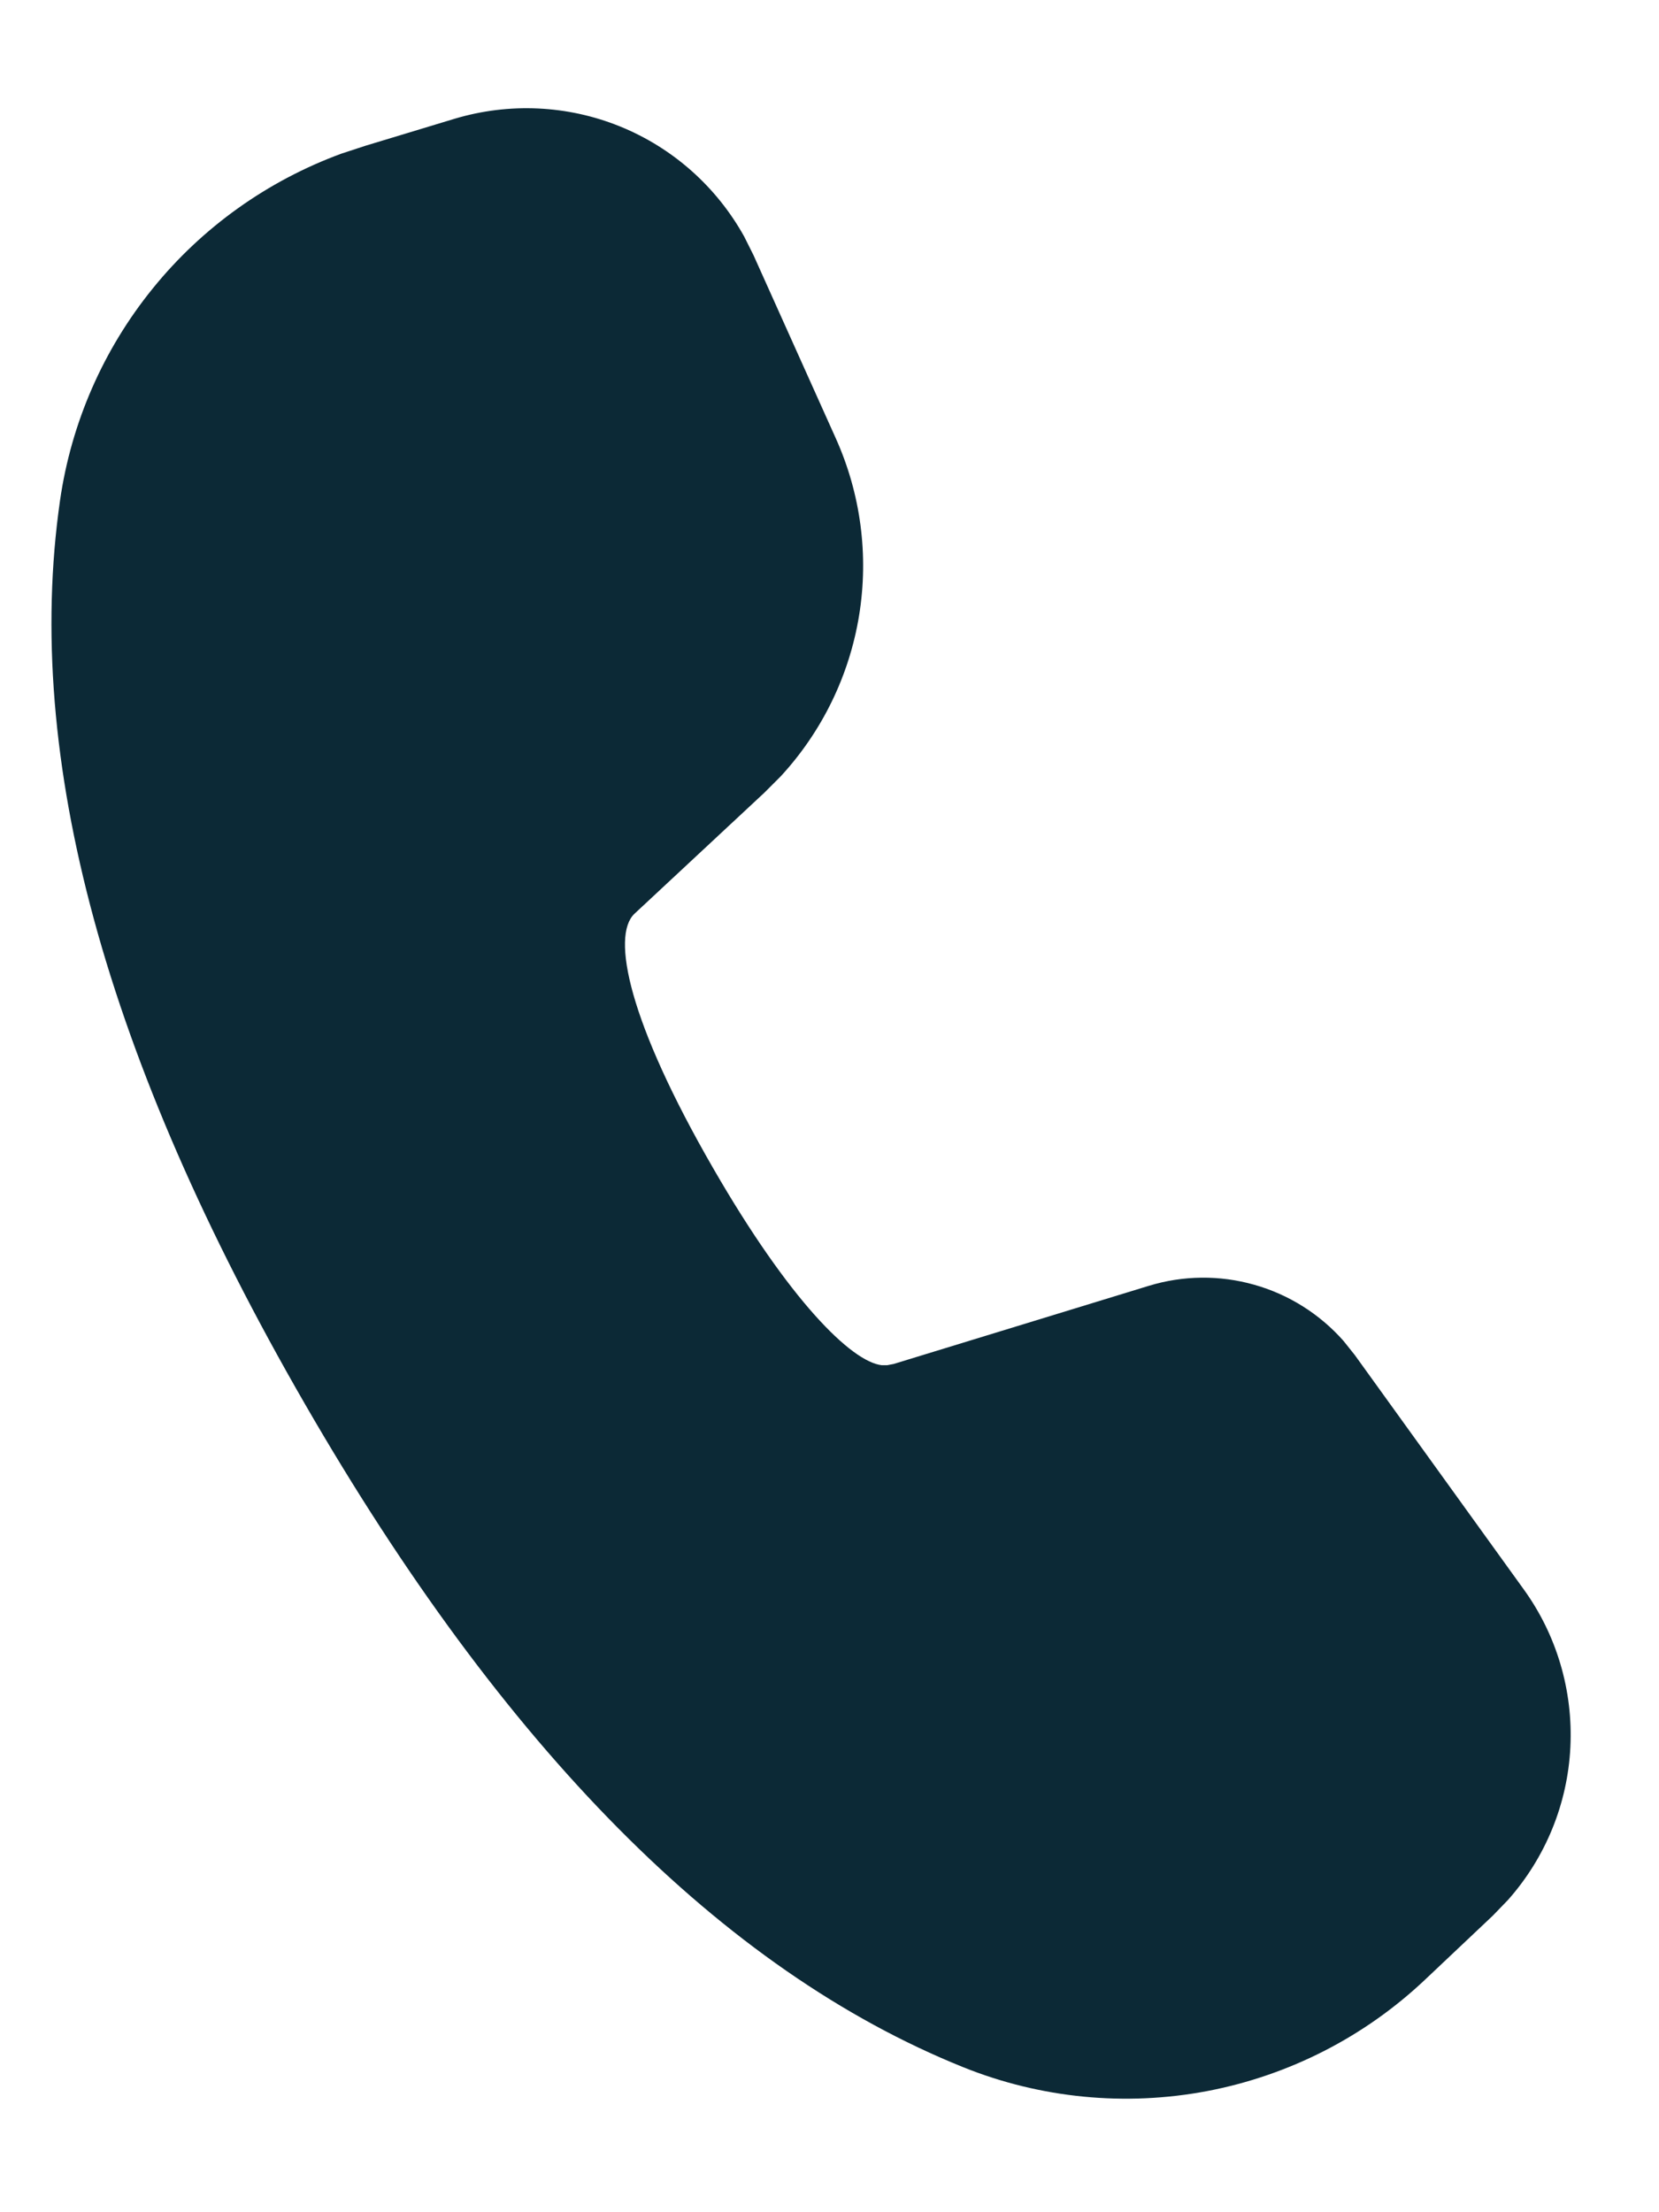 <svg viewBox="0 0 12 16" fill="none" xmlns="http://www.w3.org/2000/svg">
<path d="M3.288 0.859C3.682 0.741 4.105 0.76 4.486 0.915C4.867 1.07 5.183 1.351 5.383 1.711L5.45 1.845L6.045 3.169C6.226 3.571 6.285 4.017 6.214 4.452C6.143 4.887 5.946 5.291 5.647 5.615L5.528 5.734L4.589 6.609C4.42 6.77 4.547 7.39 5.159 8.45C5.709 9.404 6.158 9.849 6.378 9.874H6.417L6.464 9.865L8.309 9.3C8.557 9.224 8.822 9.221 9.072 9.292C9.321 9.362 9.545 9.503 9.717 9.697L9.8 9.801L11.02 11.493C11.26 11.824 11.379 12.228 11.359 12.636C11.339 13.045 11.18 13.434 10.909 13.74L10.799 13.854L10.31 14.316C9.872 14.731 9.324 15.011 8.731 15.124C8.139 15.236 7.526 15.176 6.967 14.951C5.225 14.249 3.643 12.645 2.206 10.155C0.766 7.66 0.167 5.484 0.434 3.621C0.515 3.058 0.747 2.527 1.106 2.085C1.464 1.643 1.936 1.307 2.47 1.111L2.644 1.054L3.288 0.859Z" fill="#0C2936"/>
</svg>
